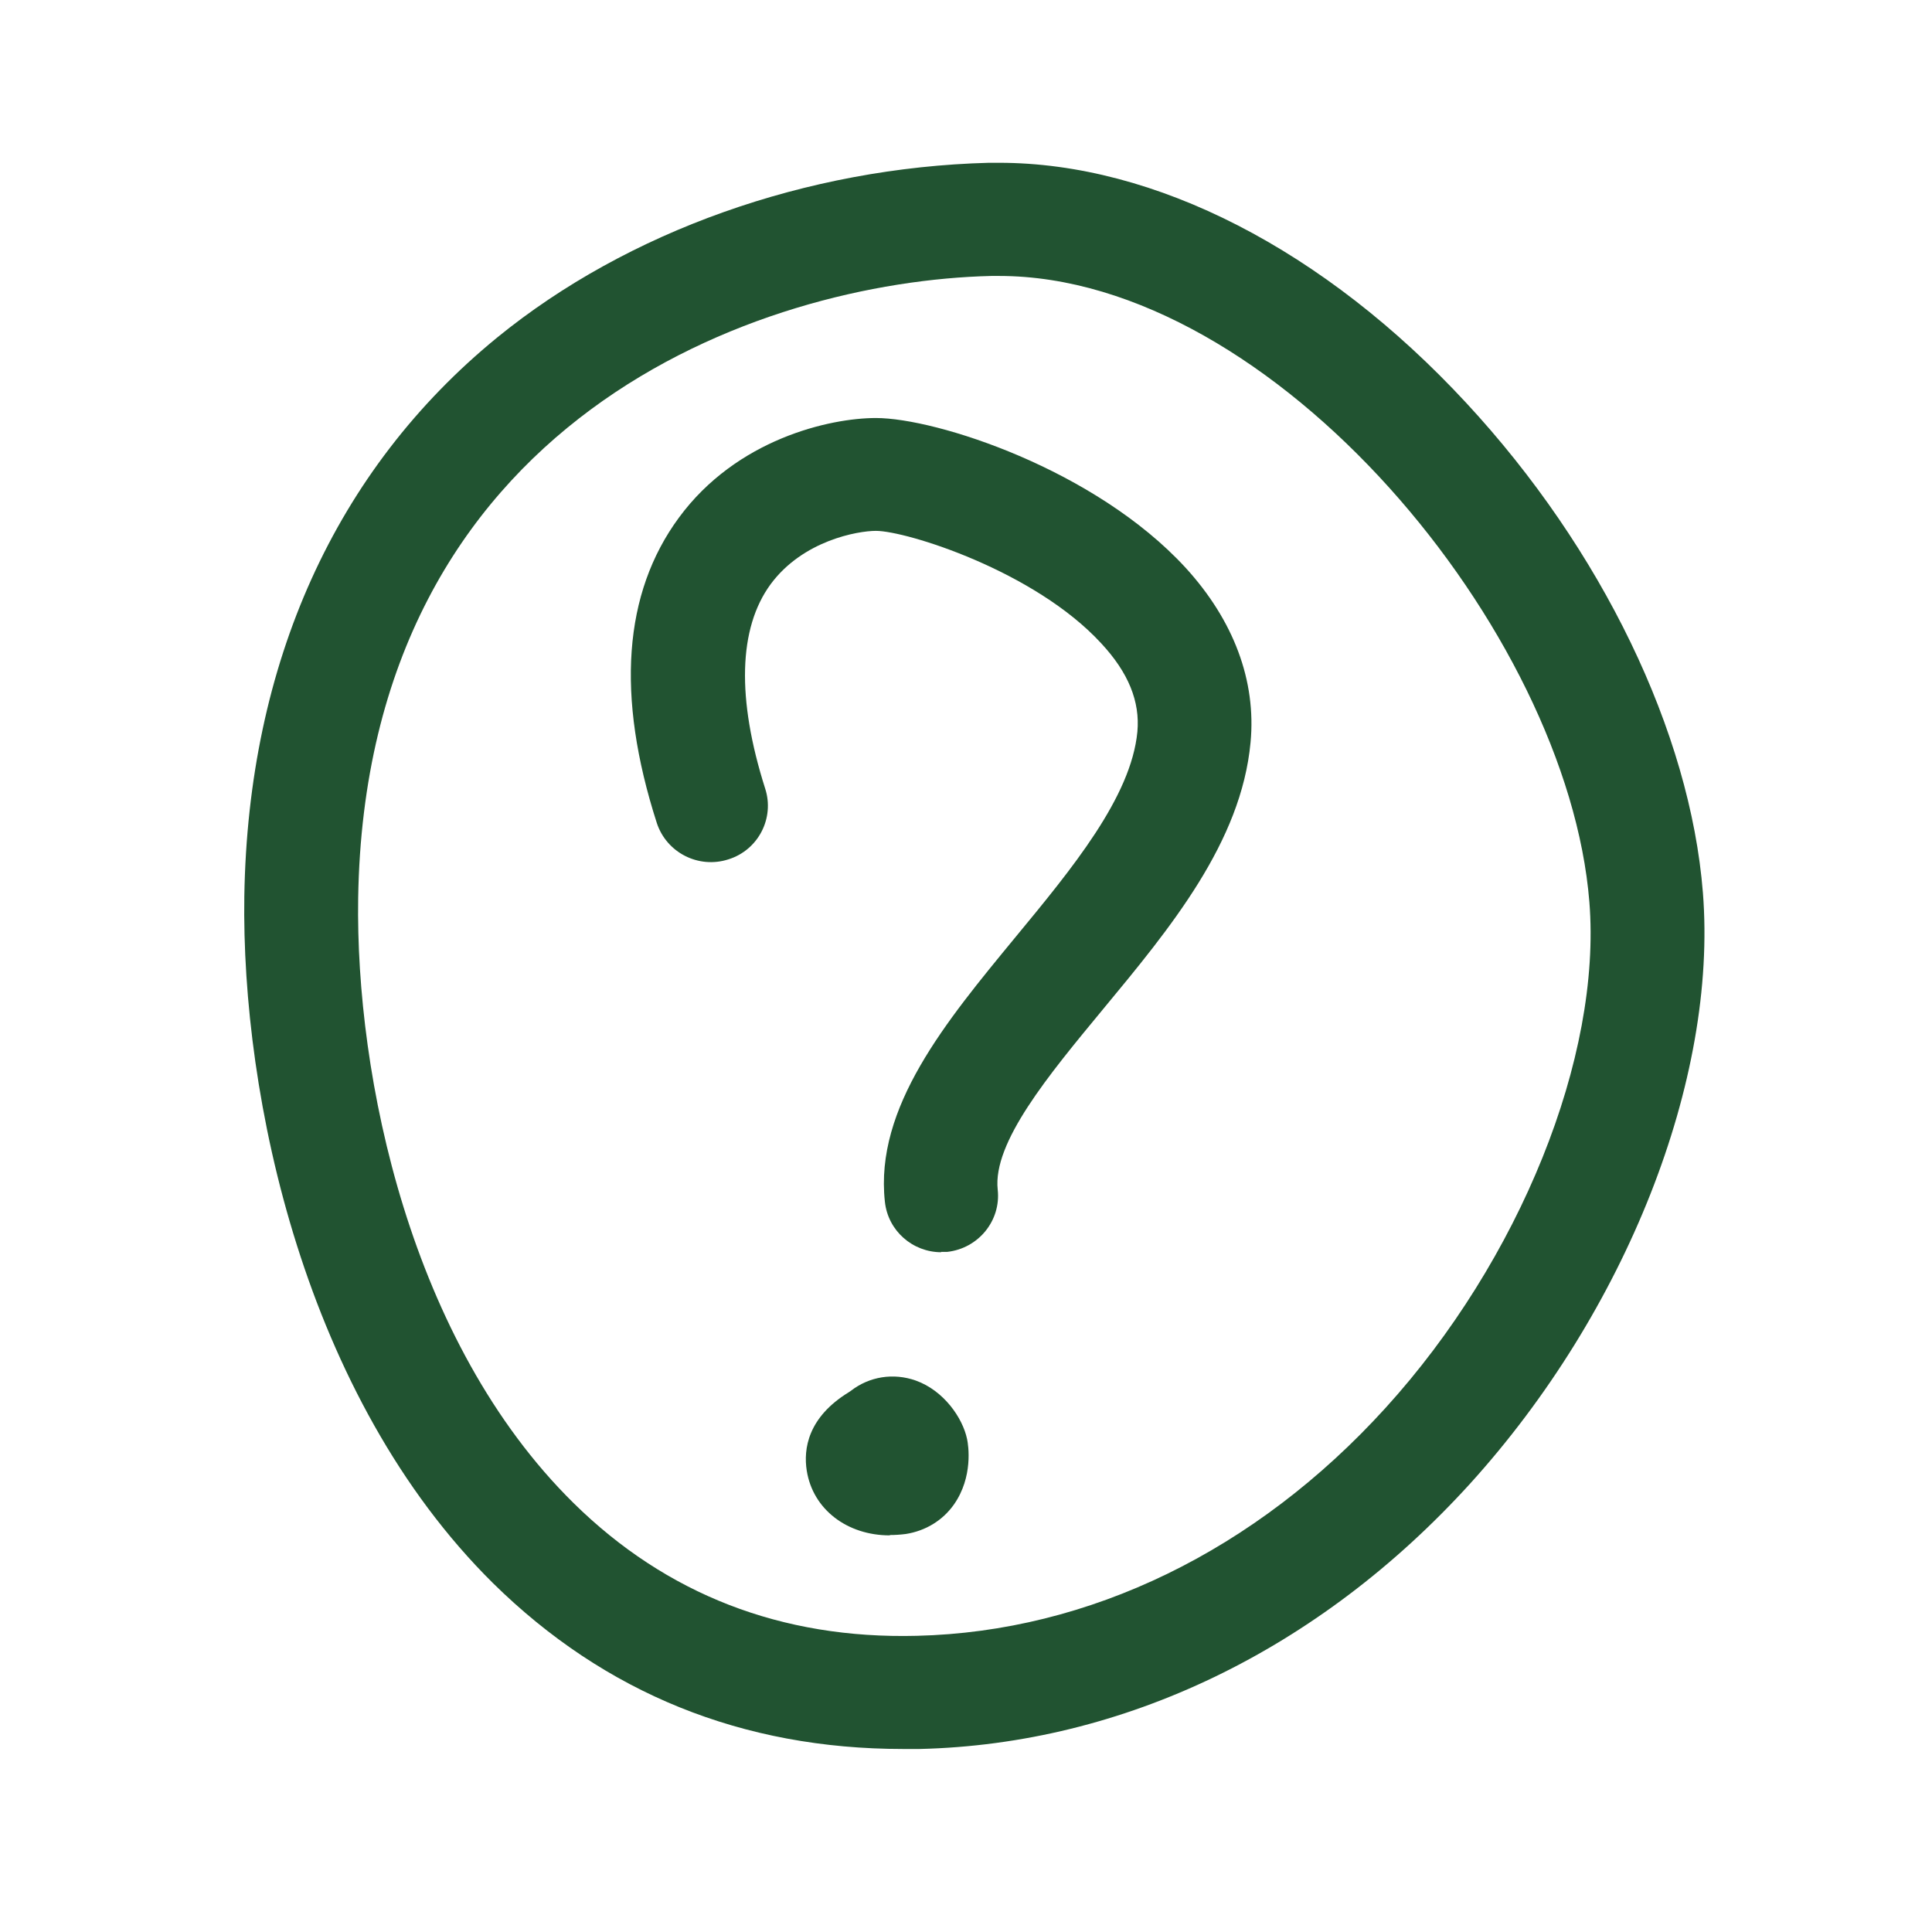 <svg width="85" height="85" viewBox="0 0 85 85" fill="none" xmlns="http://www.w3.org/2000/svg">
<g clip-path="url(#clip0_256_1467)">
<path d="M15.758 39.52C15.637 47.36 18.044 59.044 25.233 66.127C29.304 70.138 34.374 72.12 40.337 71.969C47.92 71.787 55.245 68.231 60.951 61.95C66.869 55.442 70.471 46.497 69.926 39.686C68.973 27.775 56.032 12.141 43.955 12.141C43.834 12.141 43.728 12.141 43.607 12.141C33.436 12.383 16.091 18.437 15.758 39.52ZM39.732 76.948C32.664 76.948 26.61 74.496 21.691 69.653C13.398 61.45 10.613 48.253 10.749 39.429C10.915 29.168 14.76 20.662 21.873 14.85C27.609 10.174 35.494 7.374 43.501 7.162C43.652 7.162 43.803 7.162 43.955 7.162C50.811 7.162 58.272 10.991 64.508 17.726C70.471 24.158 74.361 32.21 74.921 39.278C75.571 47.496 71.546 57.697 64.674 65.279C58.03 72.59 49.434 76.736 40.459 76.948C40.216 76.948 39.974 76.948 39.747 76.948" fill="#215331"/>
<path d="M41.413 55.093C40.157 55.093 39.067 54.155 38.931 52.868C38.477 48.721 41.625 44.938 44.652 41.26C47.164 38.218 49.767 35.07 50.04 32.194C50.161 30.863 49.646 29.591 48.45 28.305C45.514 25.111 39.869 23.356 38.537 23.356C37.735 23.356 35.328 23.779 33.906 25.701C32.483 27.639 32.407 30.741 33.664 34.692C34.087 35.993 33.361 37.401 32.044 37.809C30.727 38.233 29.32 37.507 28.896 36.205C27.095 30.605 27.428 26.095 29.865 22.78C32.407 19.315 36.509 18.391 38.537 18.391C41.186 18.391 48.178 20.646 52.158 24.975C54.277 27.291 55.276 29.954 55.019 32.663C54.61 37.053 51.508 40.806 48.511 44.423C46.135 47.299 43.668 50.265 43.895 52.339C44.046 53.701 43.047 54.927 41.67 55.078C41.579 55.078 41.488 55.078 41.398 55.078" fill="#215331"/>
<path d="M39.142 67.55C37.28 67.55 35.766 66.415 35.494 64.704C35.343 63.751 35.539 62.359 37.34 61.254L37.431 61.193C38.248 60.558 39.308 60.391 40.292 60.739C41.518 61.178 42.35 62.374 42.547 63.312C42.607 63.584 42.819 64.977 41.972 66.188C41.472 66.899 40.715 67.353 39.853 67.489C39.611 67.52 39.384 67.535 39.157 67.535" fill="#215331"/>
</g>
<defs>
<clipPath id="clip0_256_1467">
<rect width="64.247" height="69.787" fill="white" transform="translate(10.752 7.162)"/>
</clipPath>
</defs>
</svg>
